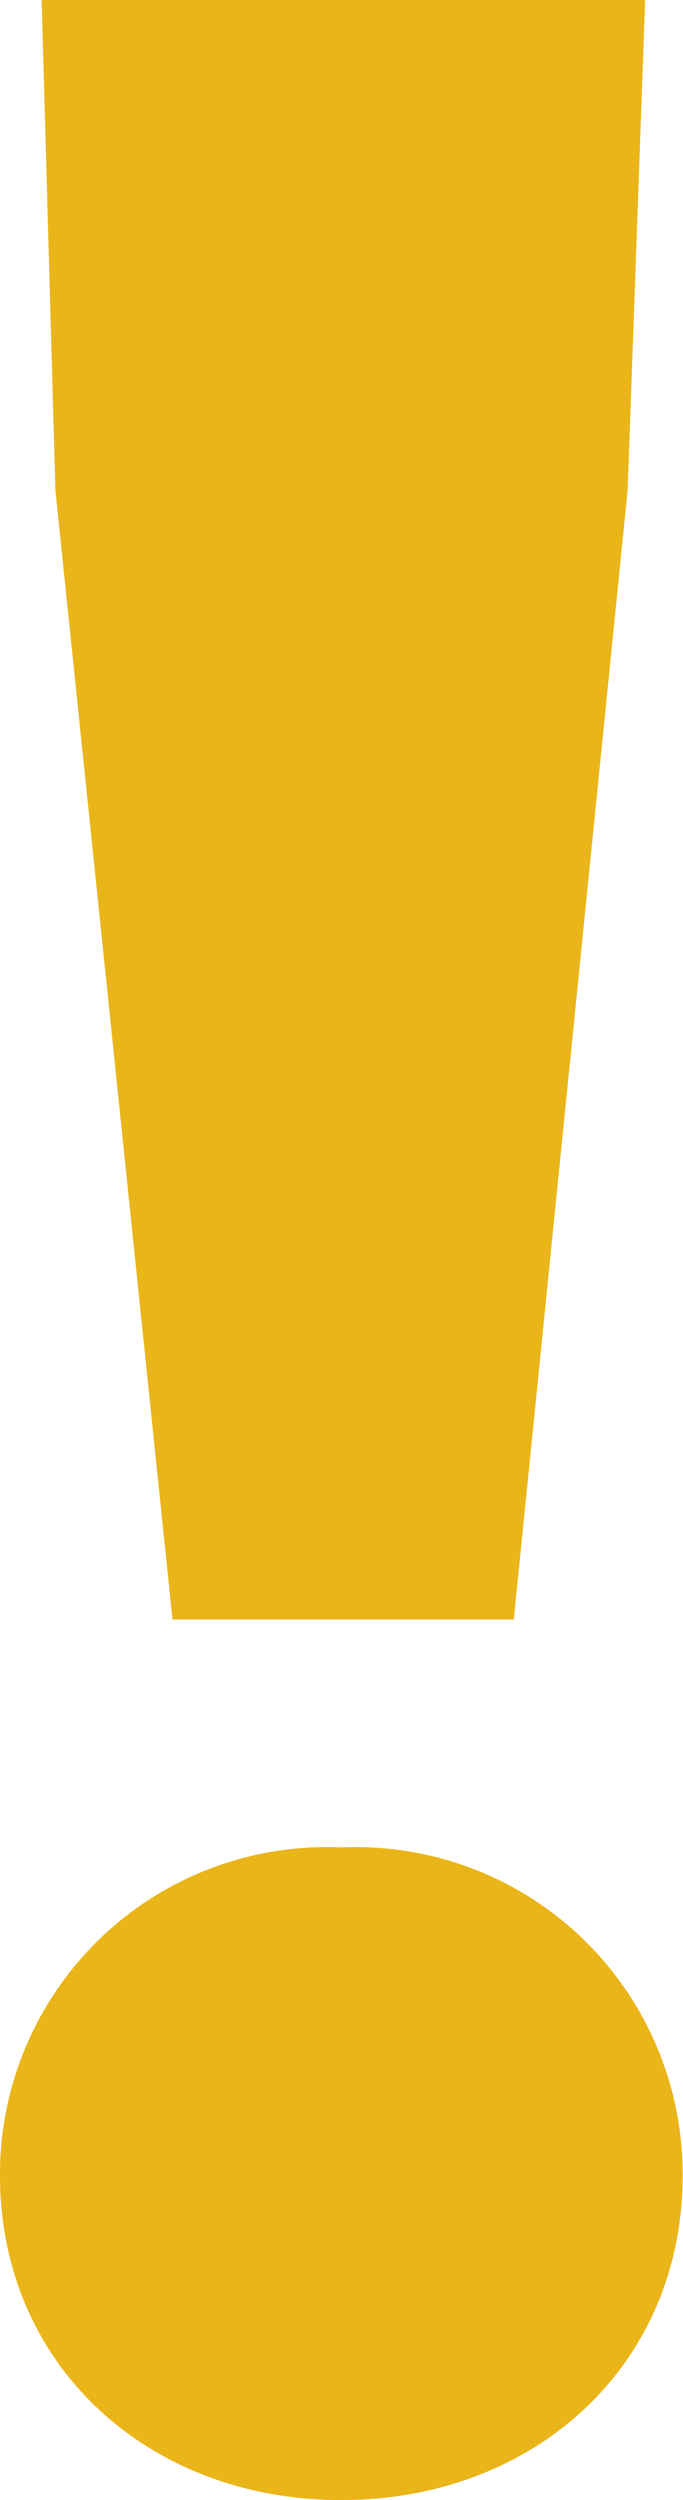 <svg xmlns="http://www.w3.org/2000/svg" width="16.409" height="60" viewBox="0 0 16.409 60"><path d="M42.044-32.633h8.2l2.735-27.1L53.4-71.5h-14.5l.331,11.768ZM46.1-11.5c4.641,0,8.2-3.232,8.2-7.79a7.847,7.847,0,0,0-8.2-7.873,7.847,7.847,0,0,0-8.2,7.873C37.9-14.732,41.464-11.5,46.1-11.5Z" transform="translate(-37.9 71.5)" fill="#eab519"/></svg>
